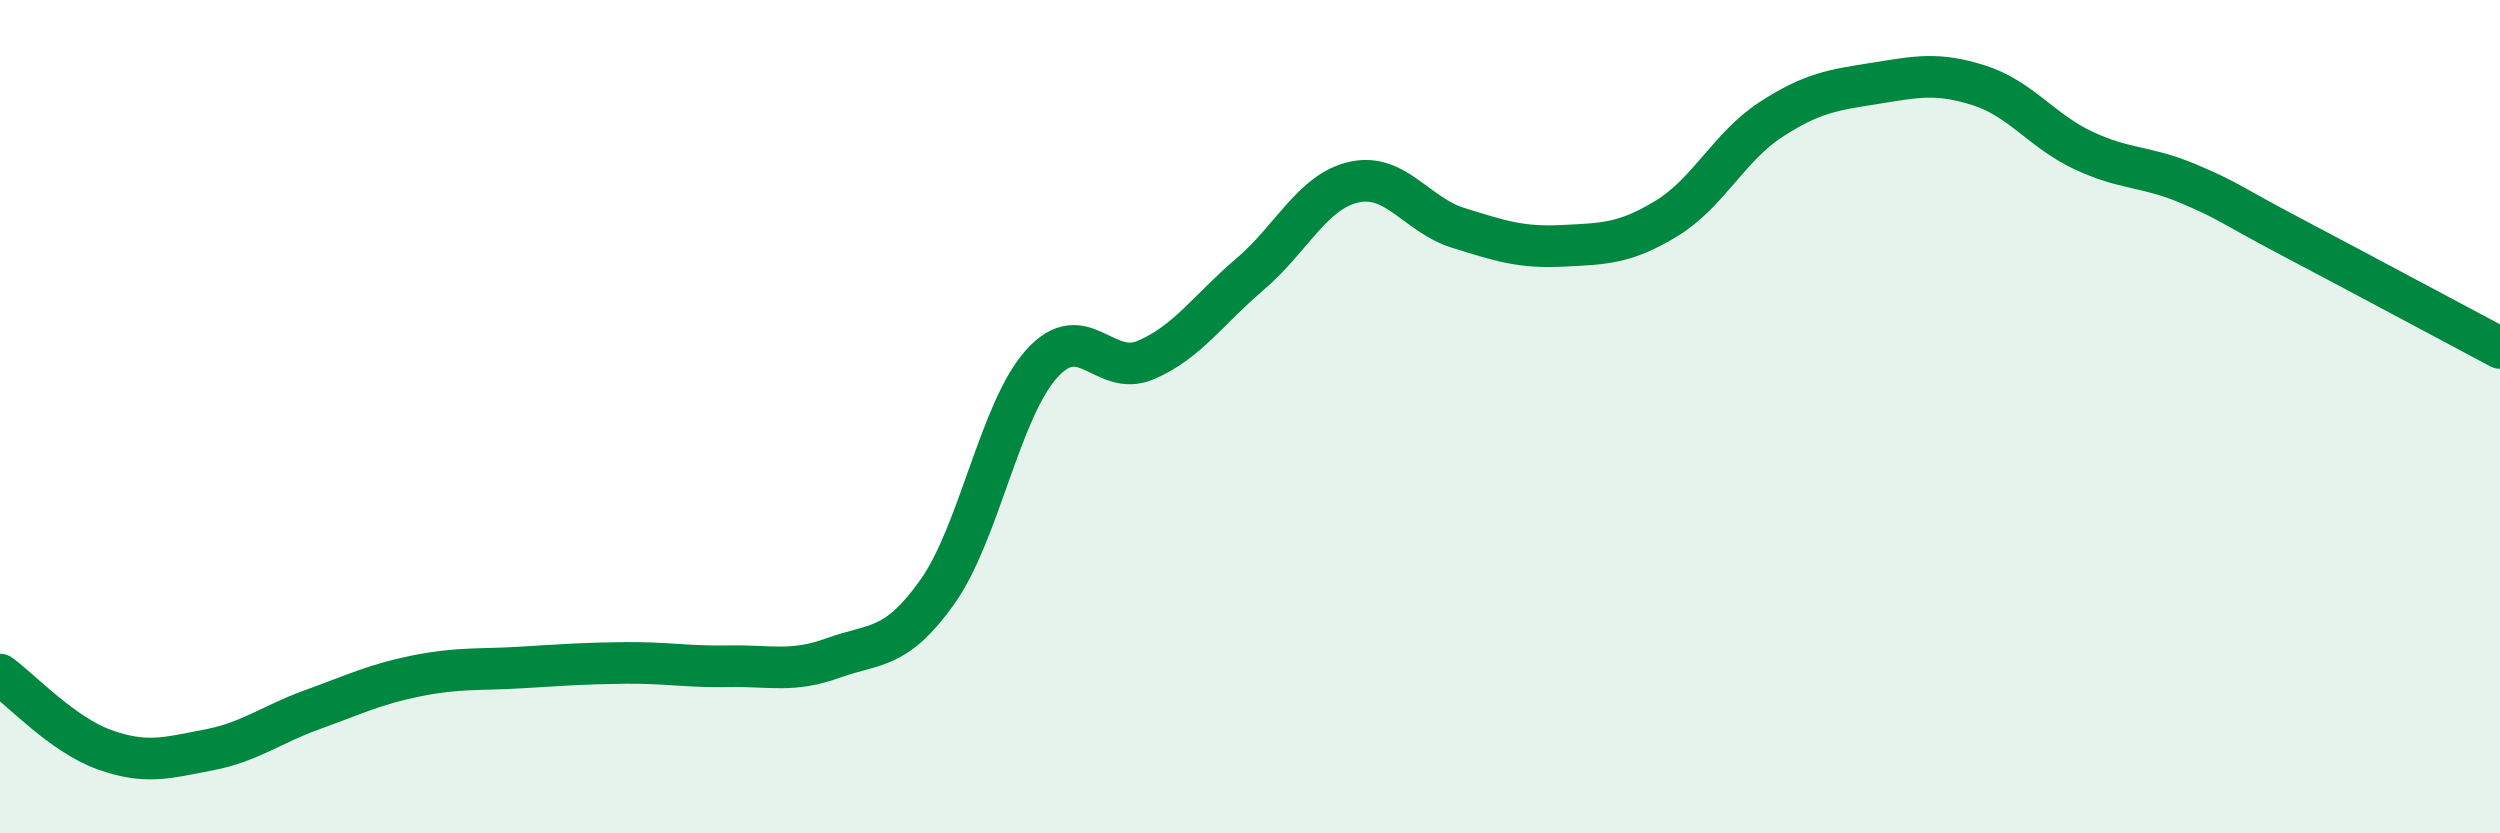 
    <svg width="60" height="20" viewBox="0 0 60 20" xmlns="http://www.w3.org/2000/svg">
      <path
        d="M 0,16.19 C 0.5,16.55 1.5,17.63 2.5,17.99 C 3.5,18.35 4,18.19 5,18 C 6,17.81 6.5,17.39 7.5,17.03 C 8.5,16.67 9,16.42 10,16.22 C 11,16.02 11.5,16.08 12.5,16.02 C 13.5,15.96 14,15.92 15,15.91 C 16,15.9 16.5,16.01 17.5,15.99 C 18.5,15.97 19,16.15 20,15.79 C 21,15.43 21.5,15.61 22.5,14.2 C 23.5,12.79 24,9.84 25,8.73 C 26,7.62 26.5,9.07 27.5,8.64 C 28.5,8.21 29,7.43 30,6.58 C 31,5.73 31.5,4.59 32.5,4.37 C 33.5,4.15 34,5.16 35,5.47 C 36,5.78 36.5,5.95 37.5,5.9 C 38.5,5.85 39,5.85 40,5.24 C 41,4.63 41.5,3.52 42.5,2.87 C 43.5,2.22 44,2.16 45,2 C 46,1.84 46.5,1.73 47.5,2.05 C 48.5,2.37 49,3.14 50,3.61 C 51,4.08 51.5,3.98 52.5,4.4 C 53.5,4.82 53.5,4.9 55,5.69 C 56.5,6.48 59,7.82 60,8.35L60 20L0 20Z"
        fill="#008740"
        opacity="0.1"
        stroke-linecap="round"
        stroke-linejoin="round"
      />
      <path
        d="M 0,16.19 C 0.5,16.55 1.5,17.63 2.5,17.99 C 3.5,18.35 4,18.19 5,18 C 6,17.81 6.5,17.39 7.5,17.03 C 8.5,16.67 9,16.42 10,16.22 C 11,16.02 11.5,16.08 12.5,16.02 C 13.5,15.96 14,15.92 15,15.91 C 16,15.9 16.5,16.01 17.5,15.99 C 18.5,15.97 19,16.15 20,15.79 C 21,15.43 21.5,15.61 22.5,14.2 C 23.5,12.79 24,9.84 25,8.73 C 26,7.62 26.5,9.07 27.5,8.64 C 28.5,8.21 29,7.43 30,6.58 C 31,5.73 31.5,4.59 32.5,4.37 C 33.5,4.15 34,5.16 35,5.47 C 36,5.78 36.5,5.95 37.5,5.9 C 38.5,5.85 39,5.85 40,5.24 C 41,4.63 41.5,3.52 42.5,2.87 C 43.5,2.22 44,2.16 45,2 C 46,1.84 46.5,1.73 47.5,2.05 C 48.5,2.37 49,3.14 50,3.61 C 51,4.08 51.5,3.98 52.5,4.4 C 53.5,4.82 53.5,4.9 55,5.69 C 56.5,6.48 59,7.82 60,8.35"
        stroke="#008740"
        stroke-width="1"
        fill="none"
        stroke-linecap="round"
        stroke-linejoin="round"
      />
    </svg>
  